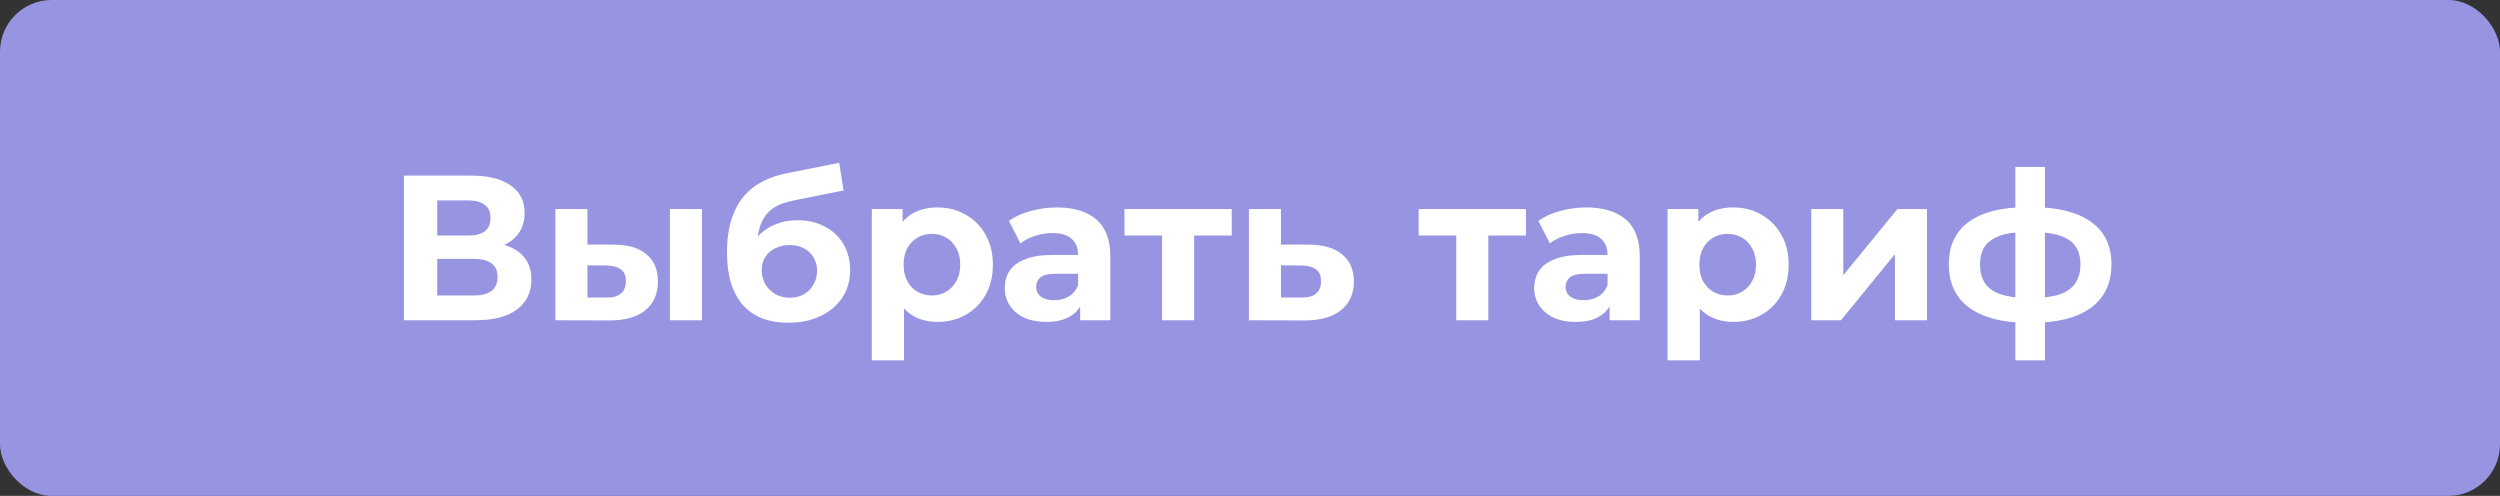 <?xml version="1.0" encoding="UTF-8"?> <svg xmlns="http://www.w3.org/2000/svg" width="242" height="48" viewBox="0 0 242 48" fill="none"><rect x="0" y="0" width="242" height="48" fill="#333333" stroke="none"/><rect width="242" height="48" rx="5" fill="#9795E1"></rect><path d="M39.103 31V17H45.623C47.25 17 48.517 17.313 49.423 17.94C50.33 18.567 50.783 19.46 50.783 20.62C50.783 21.767 50.357 22.66 49.503 23.3C48.65 23.927 47.517 24.24 46.103 24.24L46.483 23.4C48.057 23.4 49.277 23.713 50.143 24.34C51.01 24.967 51.443 25.873 51.443 27.06C51.443 28.287 50.977 29.253 50.043 29.96C49.123 30.653 47.777 31 46.003 31H39.103ZM42.323 28.6H45.883C46.63 28.6 47.197 28.453 47.583 28.16C47.97 27.867 48.163 27.413 48.163 26.8C48.163 26.213 47.97 25.78 47.583 25.5C47.197 25.207 46.63 25.06 45.883 25.06H42.323V28.6ZM42.323 22.8H45.343C46.05 22.8 46.583 22.66 46.943 22.38C47.303 22.087 47.483 21.66 47.483 21.1C47.483 20.54 47.303 20.12 46.943 19.84C46.583 19.547 46.05 19.4 45.343 19.4H42.323V22.8ZM64.846 31V20.24H67.946V31H64.846ZM59.426 23.68C60.839 23.693 61.899 24.013 62.606 24.64C63.326 25.253 63.686 26.127 63.686 27.26C63.686 28.447 63.279 29.373 62.466 30.04C61.652 30.693 60.499 31.02 59.006 31.02L53.766 31V20.24H56.866V23.68H59.426ZM58.726 28.8C59.326 28.813 59.786 28.687 60.106 28.42C60.426 28.153 60.586 27.753 60.586 27.22C60.586 26.687 60.426 26.307 60.106 26.08C59.786 25.84 59.326 25.713 58.726 25.7L56.866 25.68V28.8H58.726ZM76.293 31.24C75.413 31.24 74.613 31.113 73.893 30.86C73.173 30.593 72.546 30.187 72.013 29.64C71.493 29.08 71.087 28.367 70.793 27.5C70.513 26.633 70.373 25.6 70.373 24.4C70.373 23.547 70.447 22.767 70.593 22.06C70.74 21.353 70.96 20.713 71.253 20.14C71.546 19.553 71.92 19.04 72.373 18.6C72.84 18.147 73.38 17.773 73.993 17.48C74.62 17.173 75.326 16.94 76.113 16.78L81.233 15.76L81.653 18.44L77.133 19.34C76.867 19.393 76.56 19.467 76.213 19.56C75.88 19.64 75.54 19.767 75.193 19.94C74.86 20.113 74.546 20.36 74.253 20.68C73.973 20.987 73.746 21.393 73.573 21.9C73.4 22.393 73.313 23.007 73.313 23.74C73.313 23.967 73.32 24.14 73.333 24.26C73.36 24.38 73.38 24.507 73.393 24.64C73.42 24.773 73.433 24.98 73.433 25.26L72.433 24.28C72.727 23.653 73.1 23.12 73.553 22.68C74.02 22.24 74.553 21.907 75.153 21.68C75.766 21.44 76.447 21.32 77.193 21.32C78.207 21.32 79.093 21.527 79.853 21.94C80.626 22.34 81.227 22.907 81.653 23.64C82.08 24.373 82.293 25.207 82.293 26.14C82.293 27.153 82.04 28.047 81.533 28.82C81.026 29.58 80.32 30.173 79.413 30.6C78.52 31.027 77.48 31.24 76.293 31.24ZM76.453 28.82C76.973 28.82 77.433 28.707 77.833 28.48C78.233 28.24 78.54 27.927 78.753 27.54C78.98 27.14 79.093 26.693 79.093 26.2C79.093 25.72 78.98 25.293 78.753 24.92C78.54 24.547 78.233 24.253 77.833 24.04C77.433 23.827 76.966 23.72 76.433 23.72C75.913 23.72 75.447 23.827 75.033 24.04C74.62 24.24 74.3 24.52 74.073 24.88C73.847 25.24 73.733 25.66 73.733 26.14C73.733 26.633 73.847 27.087 74.073 27.5C74.313 27.9 74.633 28.22 75.033 28.46C75.447 28.7 75.92 28.82 76.453 28.82ZM90.75 31.16C89.844 31.16 89.05 30.96 88.37 30.56C87.69 30.16 87.157 29.553 86.77 28.74C86.397 27.913 86.21 26.873 86.21 25.62C86.21 24.353 86.39 23.313 86.75 22.5C87.11 21.687 87.63 21.08 88.31 20.68C88.99 20.28 89.803 20.08 90.75 20.08C91.763 20.08 92.67 20.313 93.47 20.78C94.284 21.233 94.924 21.873 95.39 22.7C95.87 23.527 96.11 24.5 96.11 25.62C96.11 26.753 95.87 27.733 95.39 28.56C94.924 29.387 94.284 30.027 93.47 30.48C92.67 30.933 91.763 31.16 90.75 31.16ZM84.39 34.88V20.24H87.37V22.44L87.31 25.64L87.51 28.82V34.88H84.39ZM90.21 28.6C90.73 28.6 91.19 28.48 91.59 28.24C92.004 28 92.33 27.66 92.57 27.22C92.823 26.767 92.95 26.233 92.95 25.62C92.95 24.993 92.823 24.46 92.57 24.02C92.33 23.58 92.004 23.24 91.59 23C91.19 22.76 90.73 22.64 90.21 22.64C89.69 22.64 89.224 22.76 88.81 23C88.397 23.24 88.07 23.58 87.83 24.02C87.59 24.46 87.47 24.993 87.47 25.62C87.47 26.233 87.59 26.767 87.83 27.22C88.07 27.66 88.397 28 88.81 28.24C89.224 28.48 89.69 28.6 90.21 28.6ZM104.561 31V28.9L104.361 28.44V24.68C104.361 24.013 104.154 23.493 103.741 23.12C103.341 22.747 102.721 22.56 101.881 22.56C101.308 22.56 100.741 22.653 100.181 22.84C99.634 23.013 99.168 23.253 98.781 23.56L97.661 21.38C98.248 20.967 98.954 20.647 99.781 20.42C100.608 20.193 101.448 20.08 102.301 20.08C103.941 20.08 105.214 20.467 106.121 21.24C107.028 22.013 107.481 23.22 107.481 24.86V31H104.561ZM101.281 31.16C100.441 31.16 99.721 31.02 99.121 30.74C98.521 30.447 98.061 30.053 97.741 29.56C97.421 29.067 97.261 28.513 97.261 27.9C97.261 27.26 97.414 26.7 97.721 26.22C98.041 25.74 98.541 25.367 99.221 25.1C99.901 24.82 100.788 24.68 101.881 24.68H104.741V26.5H102.221C101.488 26.5 100.981 26.62 100.701 26.86C100.434 27.1 100.301 27.4 100.301 27.76C100.301 28.16 100.454 28.48 100.761 28.72C101.081 28.947 101.514 29.06 102.061 29.06C102.581 29.06 103.048 28.94 103.461 28.7C103.874 28.447 104.174 28.08 104.361 27.6L104.841 29.04C104.614 29.733 104.201 30.26 103.601 30.62C103.001 30.98 102.228 31.16 101.281 31.16ZM112.491 31V22.08L113.191 22.8H108.851V20.24H119.231V22.8H114.891L115.591 22.08V31H112.491ZM126.715 23.68C128.128 23.693 129.201 24.013 129.935 24.64C130.681 25.253 131.055 26.127 131.055 27.26C131.055 28.447 130.635 29.373 129.795 30.04C128.955 30.693 127.788 31.02 126.295 31.02L120.895 31V20.24H123.995V23.68H126.715ZM126.015 28.8C126.615 28.813 127.075 28.687 127.395 28.42C127.715 28.153 127.875 27.753 127.875 27.22C127.875 26.687 127.715 26.307 127.395 26.08C127.075 25.84 126.615 25.713 126.015 25.7L123.995 25.68V28.8H126.015ZM140.968 31V22.08L141.668 22.8H137.328V20.24H147.708V22.8H143.368L144.068 22.08V31H140.968ZM155.811 31V28.9L155.611 28.44V24.68C155.611 24.013 155.404 23.493 154.991 23.12C154.591 22.747 153.971 22.56 153.131 22.56C152.558 22.56 151.991 22.653 151.431 22.84C150.884 23.013 150.418 23.253 150.031 23.56L148.911 21.38C149.498 20.967 150.204 20.647 151.031 20.42C151.858 20.193 152.698 20.08 153.551 20.08C155.191 20.08 156.464 20.467 157.371 21.24C158.278 22.013 158.731 23.22 158.731 24.86V31H155.811ZM152.531 31.16C151.691 31.16 150.971 31.02 150.371 30.74C149.771 30.447 149.311 30.053 148.991 29.56C148.671 29.067 148.511 28.513 148.511 27.9C148.511 27.26 148.664 26.7 148.971 26.22C149.291 25.74 149.791 25.367 150.471 25.1C151.151 24.82 152.038 24.68 153.131 24.68H155.991V26.5H153.471C152.738 26.5 152.231 26.62 151.951 26.86C151.684 27.1 151.551 27.4 151.551 27.76C151.551 28.16 151.704 28.48 152.011 28.72C152.331 28.947 152.764 29.06 153.311 29.06C153.831 29.06 154.298 28.94 154.711 28.7C155.124 28.447 155.424 28.08 155.611 27.6L156.091 29.04C155.864 29.733 155.451 30.26 154.851 30.62C154.251 30.98 153.478 31.16 152.531 31.16ZM167.781 31.16C166.875 31.16 166.081 30.96 165.401 30.56C164.721 30.16 164.188 29.553 163.801 28.74C163.428 27.913 163.241 26.873 163.241 25.62C163.241 24.353 163.421 23.313 163.781 22.5C164.141 21.687 164.661 21.08 165.341 20.68C166.021 20.28 166.835 20.08 167.781 20.08C168.795 20.08 169.701 20.313 170.501 20.78C171.315 21.233 171.955 21.873 172.421 22.7C172.901 23.527 173.141 24.5 173.141 25.62C173.141 26.753 172.901 27.733 172.421 28.56C171.955 29.387 171.315 30.027 170.501 30.48C169.701 30.933 168.795 31.16 167.781 31.16ZM161.421 34.88V20.24H164.401V22.44L164.341 25.64L164.541 28.82V34.88H161.421ZM167.241 28.6C167.761 28.6 168.221 28.48 168.621 28.24C169.035 28 169.361 27.66 169.601 27.22C169.855 26.767 169.981 26.233 169.981 25.62C169.981 24.993 169.855 24.46 169.601 24.02C169.361 23.58 169.035 23.24 168.621 23C168.221 22.76 167.761 22.64 167.241 22.64C166.721 22.64 166.255 22.76 165.841 23C165.428 23.24 165.101 23.58 164.861 24.02C164.621 24.46 164.501 24.993 164.501 25.62C164.501 26.233 164.621 26.767 164.861 27.22C165.101 27.66 165.428 28 165.841 28.24C166.255 28.48 166.721 28.6 167.241 28.6ZM175.328 31V20.24H178.428V26.64L183.668 20.24H186.528V31H183.428V24.6L178.208 31H175.328ZM196.767 31.24C196.741 31.24 196.667 31.24 196.547 31.24C196.427 31.24 196.314 31.24 196.207 31.24C196.101 31.24 196.027 31.24 195.987 31.24C193.654 31.2 191.847 30.7 190.567 29.74C189.287 28.78 188.647 27.393 188.647 25.58C188.647 23.793 189.281 22.433 190.547 21.5C191.827 20.553 193.661 20.073 196.047 20.06C196.074 20.06 196.141 20.06 196.247 20.06C196.367 20.06 196.481 20.06 196.587 20.06C196.694 20.06 196.761 20.06 196.787 20.06C199.201 20.06 201.067 20.527 202.387 21.46C203.721 22.393 204.387 23.767 204.387 25.58C204.387 27.42 203.721 28.827 202.387 29.8C201.067 30.76 199.194 31.24 196.767 31.24ZM196.667 28.84C197.774 28.84 198.674 28.727 199.367 28.5C200.061 28.26 200.567 27.9 200.887 27.42C201.221 26.927 201.387 26.313 201.387 25.58C201.387 24.873 201.227 24.293 200.907 23.84C200.587 23.373 200.074 23.027 199.367 22.8C198.674 22.573 197.774 22.46 196.667 22.46C196.627 22.46 196.547 22.46 196.427 22.46C196.307 22.46 196.227 22.46 196.187 22.46C195.121 22.46 194.254 22.58 193.587 22.82C192.921 23.06 192.434 23.407 192.127 23.86C191.821 24.313 191.667 24.887 191.667 25.58C191.667 26.3 191.821 26.9 192.127 27.38C192.434 27.86 192.921 28.22 193.587 28.46C194.254 28.7 195.121 28.827 196.187 28.84C196.227 28.84 196.307 28.84 196.427 28.84C196.547 28.84 196.627 28.84 196.667 28.84ZM195.087 34.88V16.16H197.947V34.88H195.087Z" fill="white"></path></svg> 